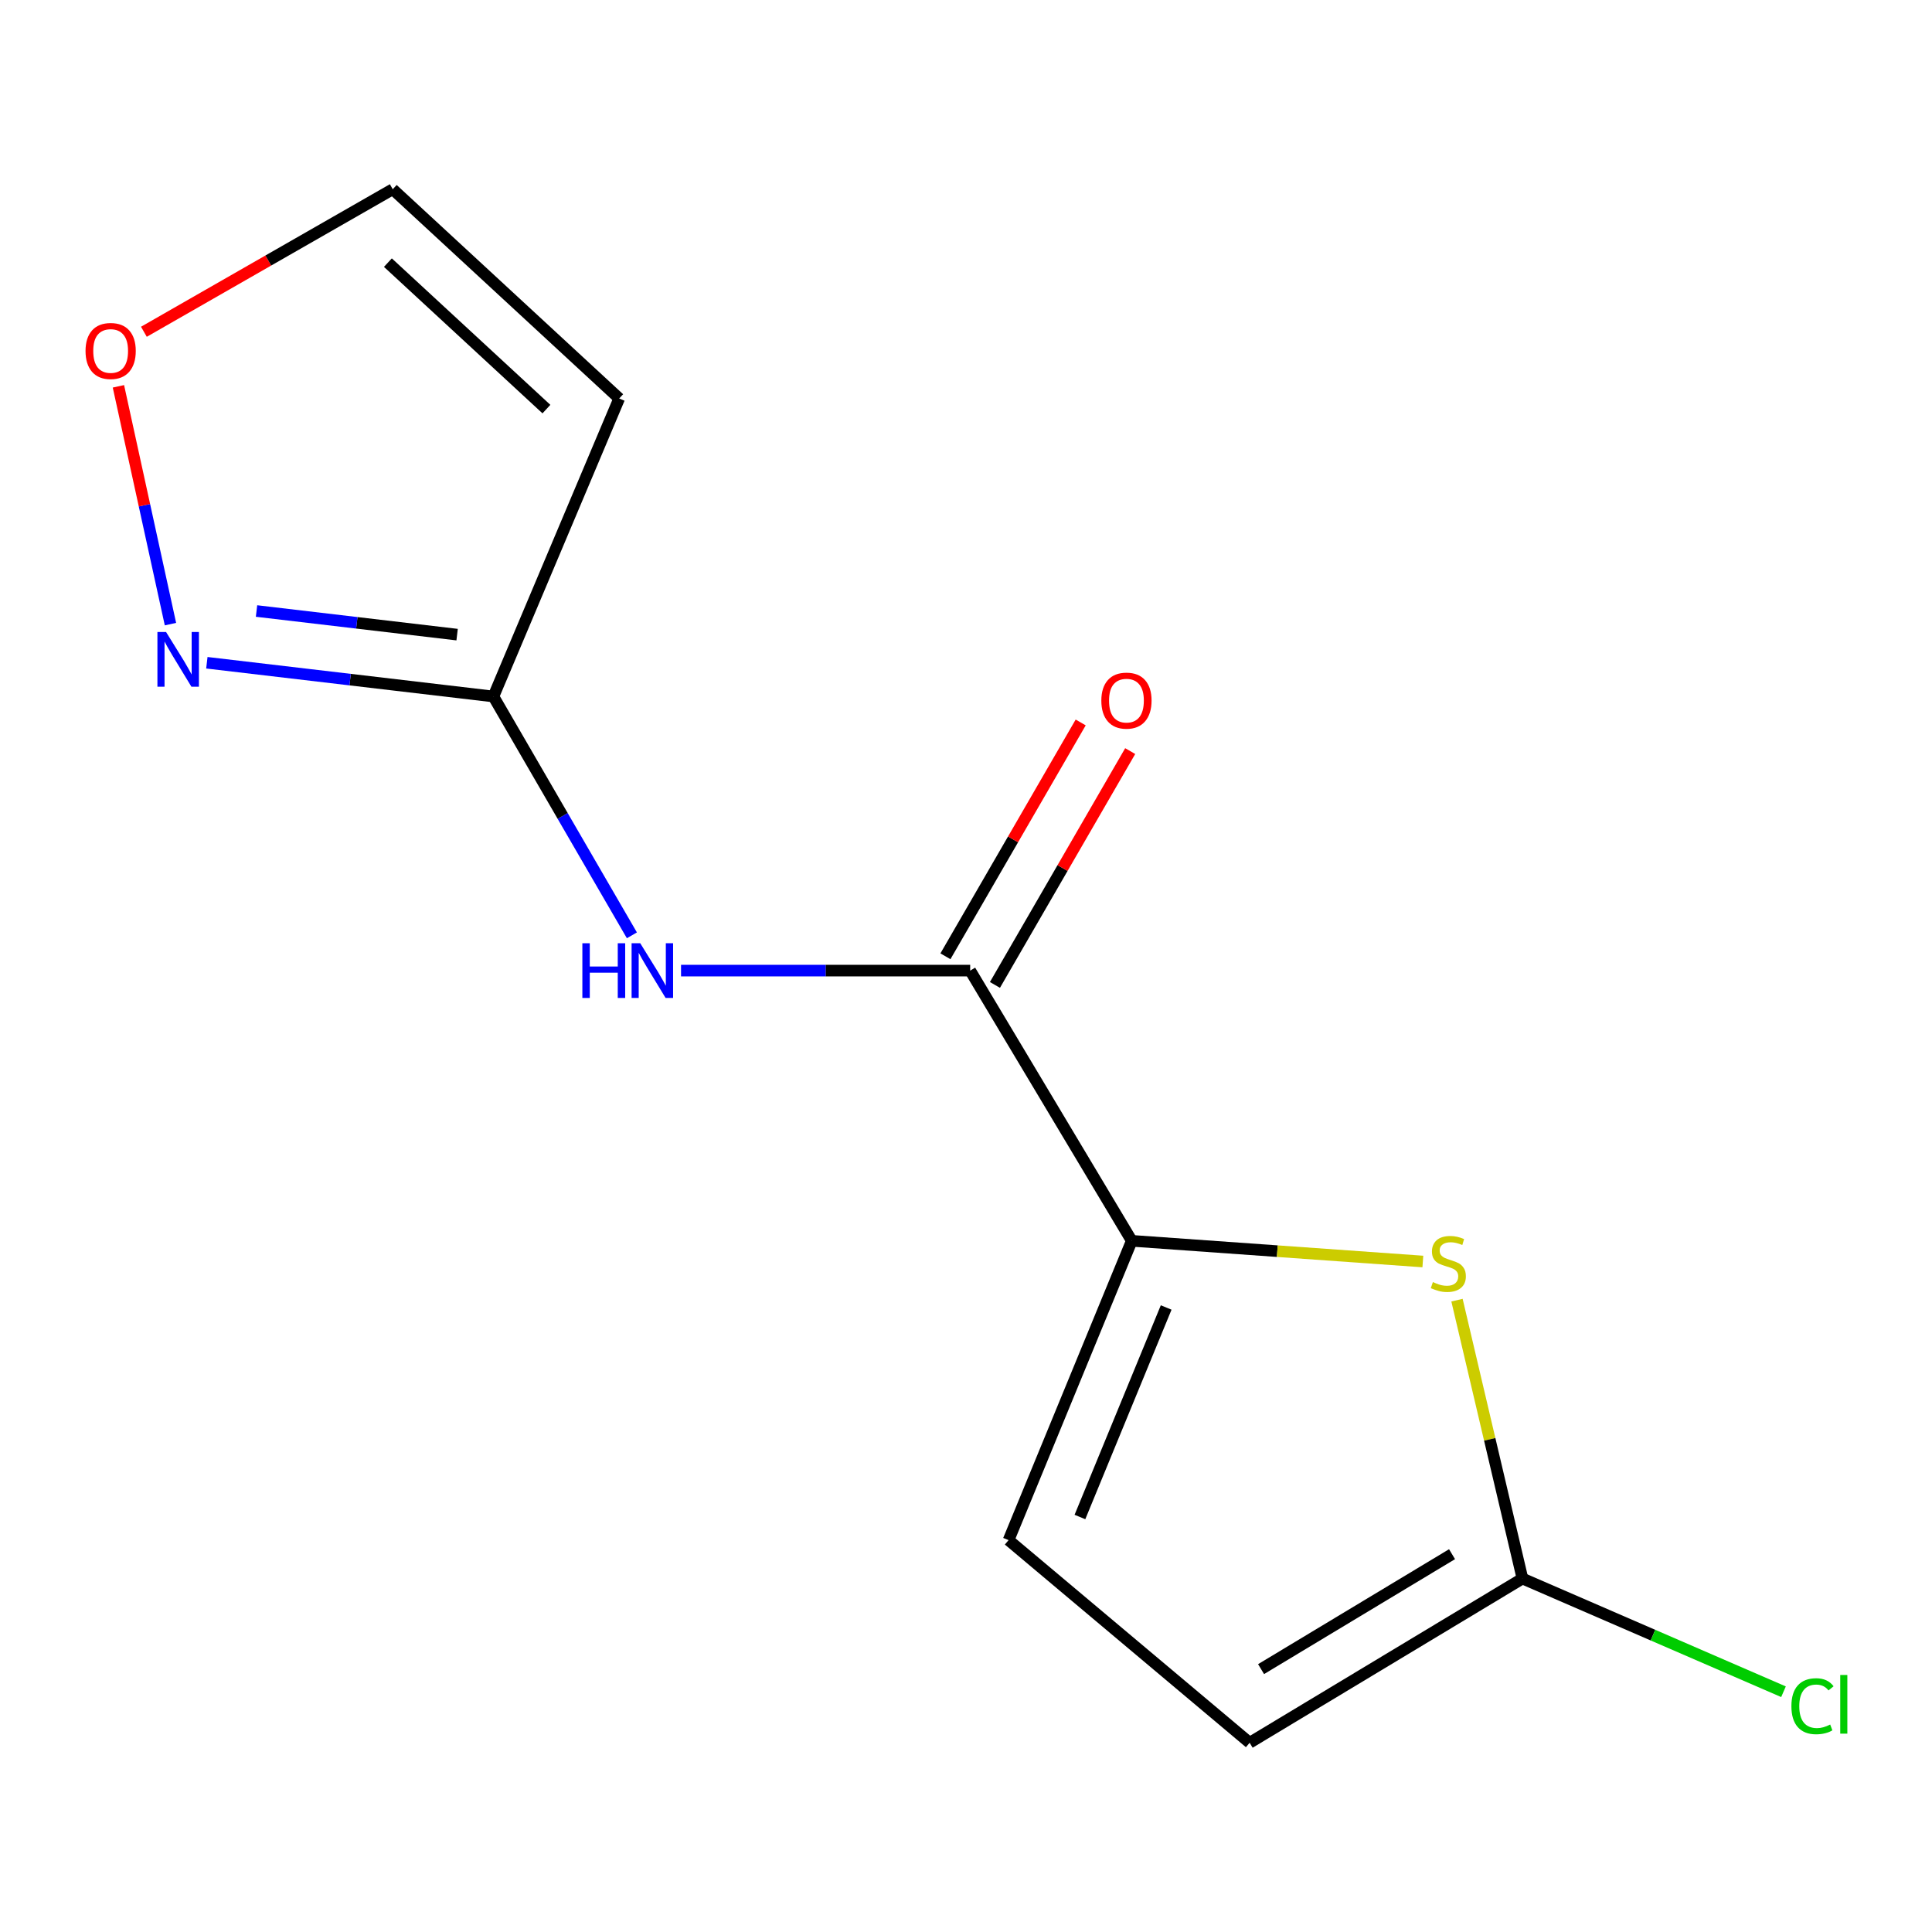 <?xml version='1.0' encoding='iso-8859-1'?>
<svg version='1.1' baseProfile='full'
              xmlns='http://www.w3.org/2000/svg'
                      xmlns:rdkit='http://www.rdkit.org/xml'
                      xmlns:xlink='http://www.w3.org/1999/xlink'
                  xml:space='preserve'
width='1000px' height='1000px' viewBox='0 0 1000 1000'>
<!-- END OF HEADER -->
<rect style='opacity:1.0;fill:#FFFFFF;stroke:none' width='1000' height='1000' x='0' y='0'> </rect>
<path class='bond-0' d='M 585.797,642.246 L 661.131,647.599' style='fill:none;fill-rule:evenodd;stroke:#000000;stroke-width:6px;stroke-linecap:butt;stroke-linejoin:miter;stroke-opacity:1' />
<path class='bond-0' d='M 661.131,647.599 L 736.466,652.953' style='fill:none;fill-rule:evenodd;stroke:#CCCC00;stroke-width:6px;stroke-linecap:butt;stroke-linejoin:miter;stroke-opacity:1' />
<path class='bond-1' d='M 585.797,642.246 L 502.166,502.385' style='fill:none;fill-rule:evenodd;stroke:#000000;stroke-width:6px;stroke-linecap:butt;stroke-linejoin:miter;stroke-opacity:1' />
<path class='bond-6' d='M 585.797,642.246 L 522.034,797.171' style='fill:none;fill-rule:evenodd;stroke:#000000;stroke-width:6px;stroke-linecap:butt;stroke-linejoin:miter;stroke-opacity:1' />
<path class='bond-6' d='M 603.608,676.752 L 558.974,785.2' style='fill:none;fill-rule:evenodd;stroke:#000000;stroke-width:6px;stroke-linecap:butt;stroke-linejoin:miter;stroke-opacity:1' />
<path class='bond-4' d='M 754.137,672.96 L 771.08,745.008' style='fill:none;fill-rule:evenodd;stroke:#CCCC00;stroke-width:6px;stroke-linecap:butt;stroke-linejoin:miter;stroke-opacity:1' />
<path class='bond-4' d='M 771.08,745.008 L 788.022,817.055' style='fill:none;fill-rule:evenodd;stroke:#000000;stroke-width:6px;stroke-linecap:butt;stroke-linejoin:miter;stroke-opacity:1' />
<path class='bond-2' d='M 502.166,502.385 L 427.336,502.385' style='fill:none;fill-rule:evenodd;stroke:#000000;stroke-width:6px;stroke-linecap:butt;stroke-linejoin:miter;stroke-opacity:1' />
<path class='bond-2' d='M 427.336,502.385 L 352.505,502.385' style='fill:none;fill-rule:evenodd;stroke:#0000FF;stroke-width:6px;stroke-linecap:butt;stroke-linejoin:miter;stroke-opacity:1' />
<path class='bond-11' d='M 514.979,509.796 L 549.984,449.281' style='fill:none;fill-rule:evenodd;stroke:#000000;stroke-width:6px;stroke-linecap:butt;stroke-linejoin:miter;stroke-opacity:1' />
<path class='bond-11' d='M 549.984,449.281 L 584.989,388.767' style='fill:none;fill-rule:evenodd;stroke:#FF0000;stroke-width:6px;stroke-linecap:butt;stroke-linejoin:miter;stroke-opacity:1' />
<path class='bond-11' d='M 489.354,494.973 L 524.358,434.458' style='fill:none;fill-rule:evenodd;stroke:#000000;stroke-width:6px;stroke-linecap:butt;stroke-linejoin:miter;stroke-opacity:1' />
<path class='bond-11' d='M 524.358,434.458 L 559.363,373.944' style='fill:none;fill-rule:evenodd;stroke:#FF0000;stroke-width:6px;stroke-linecap:butt;stroke-linejoin:miter;stroke-opacity:1' />
<path class='bond-3' d='M 327.065,484.125 L 291.226,422.313' style='fill:none;fill-rule:evenodd;stroke:#0000FF;stroke-width:6px;stroke-linecap:butt;stroke-linejoin:miter;stroke-opacity:1' />
<path class='bond-3' d='M 291.226,422.313 L 255.387,360.501' style='fill:none;fill-rule:evenodd;stroke:#000000;stroke-width:6px;stroke-linecap:butt;stroke-linejoin:miter;stroke-opacity:1' />
<path class='bond-5' d='M 255.387,360.501 L 181.228,351.77' style='fill:none;fill-rule:evenodd;stroke:#000000;stroke-width:6px;stroke-linecap:butt;stroke-linejoin:miter;stroke-opacity:1' />
<path class='bond-5' d='M 181.228,351.77 L 107.068,343.039' style='fill:none;fill-rule:evenodd;stroke:#0000FF;stroke-width:6px;stroke-linecap:butt;stroke-linejoin:miter;stroke-opacity:1' />
<path class='bond-5' d='M 236.6,328.481 L 184.689,322.37' style='fill:none;fill-rule:evenodd;stroke:#000000;stroke-width:6px;stroke-linecap:butt;stroke-linejoin:miter;stroke-opacity:1' />
<path class='bond-5' d='M 184.689,322.37 L 132.778,316.258' style='fill:none;fill-rule:evenodd;stroke:#0000FF;stroke-width:6px;stroke-linecap:butt;stroke-linejoin:miter;stroke-opacity:1' />
<path class='bond-7' d='M 255.387,360.501 L 320.498,206.249' style='fill:none;fill-rule:evenodd;stroke:#000000;stroke-width:6px;stroke-linecap:butt;stroke-linejoin:miter;stroke-opacity:1' />
<path class='bond-12' d='M 788.022,817.055 L 855.579,846.348' style='fill:none;fill-rule:evenodd;stroke:#000000;stroke-width:6px;stroke-linecap:butt;stroke-linejoin:miter;stroke-opacity:1' />
<path class='bond-12' d='M 855.579,846.348 L 923.135,875.642' style='fill:none;fill-rule:evenodd;stroke:#00CC00;stroke-width:6px;stroke-linecap:butt;stroke-linejoin:miter;stroke-opacity:1' />
<path class='bond-13' d='M 788.022,817.055 L 646.813,902.051' style='fill:none;fill-rule:evenodd;stroke:#000000;stroke-width:6px;stroke-linecap:butt;stroke-linejoin:miter;stroke-opacity:1' />
<path class='bond-13' d='M 751.574,804.441 L 652.728,863.938' style='fill:none;fill-rule:evenodd;stroke:#000000;stroke-width:6px;stroke-linecap:butt;stroke-linejoin:miter;stroke-opacity:1' />
<path class='bond-9' d='M 88.228,323.044 L 74.761,261.502' style='fill:none;fill-rule:evenodd;stroke:#0000FF;stroke-width:6px;stroke-linecap:butt;stroke-linejoin:miter;stroke-opacity:1' />
<path class='bond-9' d='M 74.761,261.502 L 61.294,199.96' style='fill:none;fill-rule:evenodd;stroke:#FF0000;stroke-width:6px;stroke-linecap:butt;stroke-linejoin:miter;stroke-opacity:1' />
<path class='bond-8' d='M 522.034,797.171 L 646.813,902.051' style='fill:none;fill-rule:evenodd;stroke:#000000;stroke-width:6px;stroke-linecap:butt;stroke-linejoin:miter;stroke-opacity:1' />
<path class='bond-10' d='M 320.498,206.249 L 203.284,97.949' style='fill:none;fill-rule:evenodd;stroke:#000000;stroke-width:6px;stroke-linecap:butt;stroke-linejoin:miter;stroke-opacity:1' />
<path class='bond-10' d='M 282.826,211.748 L 200.777,135.938' style='fill:none;fill-rule:evenodd;stroke:#000000;stroke-width:6px;stroke-linecap:butt;stroke-linejoin:miter;stroke-opacity:1' />
<path class='bond-14' d='M 74.479,171.724 L 138.882,134.837' style='fill:none;fill-rule:evenodd;stroke:#FF0000;stroke-width:6px;stroke-linecap:butt;stroke-linejoin:miter;stroke-opacity:1' />
<path class='bond-14' d='M 138.882,134.837 L 203.284,97.949' style='fill:none;fill-rule:evenodd;stroke:#000000;stroke-width:6px;stroke-linecap:butt;stroke-linejoin:miter;stroke-opacity:1' />
<path  class='atom-1' d='M 741.653 663.61
Q 741.973 663.73, 743.293 664.29
Q 744.613 664.85, 746.053 665.21
Q 747.533 665.53, 748.973 665.53
Q 751.653 665.53, 753.213 664.25
Q 754.773 662.93, 754.773 660.65
Q 754.773 659.09, 753.973 658.13
Q 753.213 657.17, 752.013 656.65
Q 750.813 656.13, 748.813 655.53
Q 746.293 654.77, 744.773 654.05
Q 743.293 653.33, 742.213 651.81
Q 741.173 650.29, 741.173 647.73
Q 741.173 644.17, 743.573 641.97
Q 746.013 639.77, 750.813 639.77
Q 754.093 639.77, 757.813 641.33
L 756.893 644.41
Q 753.493 643.01, 750.933 643.01
Q 748.173 643.01, 746.653 644.17
Q 745.133 645.29, 745.173 647.25
Q 745.173 648.77, 745.933 649.69
Q 746.733 650.61, 747.853 651.13
Q 749.013 651.65, 750.933 652.25
Q 753.493 653.05, 755.013 653.85
Q 756.533 654.65, 757.613 656.29
Q 758.733 657.89, 758.733 660.65
Q 758.733 664.57, 756.093 666.69
Q 753.493 668.77, 749.133 668.77
Q 746.613 668.77, 744.693 668.21
Q 742.813 667.69, 740.573 666.77
L 741.653 663.61
' fill='#CCCC00'/>
<path  class='atom-3' d='M 301.432 488.225
L 305.272 488.225
L 305.272 500.265
L 319.752 500.265
L 319.752 488.225
L 323.592 488.225
L 323.592 516.545
L 319.752 516.545
L 319.752 503.465
L 305.272 503.465
L 305.272 516.545
L 301.432 516.545
L 301.432 488.225
' fill='#0000FF'/>
<path  class='atom-3' d='M 331.392 488.225
L 340.672 503.225
Q 341.592 504.705, 343.072 507.385
Q 344.552 510.065, 344.632 510.225
L 344.632 488.225
L 348.392 488.225
L 348.392 516.545
L 344.512 516.545
L 334.552 500.145
Q 333.392 498.225, 332.152 496.025
Q 330.952 493.825, 330.592 493.145
L 330.592 516.545
L 326.912 516.545
L 326.912 488.225
L 331.392 488.225
' fill='#0000FF'/>
<path  class='atom-6' d='M 85.961 327.131
L 95.241 342.131
Q 96.161 343.611, 97.641 346.291
Q 99.121 348.971, 99.201 349.131
L 99.201 327.131
L 102.961 327.131
L 102.961 355.451
L 99.081 355.451
L 89.121 339.051
Q 87.961 337.131, 86.721 334.931
Q 85.521 332.731, 85.161 332.051
L 85.161 355.451
L 81.481 355.451
L 81.481 327.131
L 85.961 327.131
' fill='#0000FF'/>
<path  class='atom-10' d='M 44.272 181.66
Q 44.272 174.86, 47.632 171.06
Q 50.992 167.26, 57.272 167.26
Q 63.552 167.26, 66.912 171.06
Q 70.272 174.86, 70.272 181.66
Q 70.272 188.54, 66.872 192.46
Q 63.472 196.34, 57.272 196.34
Q 51.032 196.34, 47.632 192.46
Q 44.272 188.58, 44.272 181.66
M 57.272 193.14
Q 61.592 193.14, 63.912 190.26
Q 66.272 187.34, 66.272 181.66
Q 66.272 176.1, 63.912 173.3
Q 61.592 170.46, 57.272 170.46
Q 52.952 170.46, 50.592 173.26
Q 48.272 176.06, 48.272 181.66
Q 48.272 187.38, 50.592 190.26
Q 52.952 193.14, 57.272 193.14
' fill='#FF0000'/>
<path  class='atom-12' d='M 570.05 362.637
Q 570.05 355.837, 573.41 352.037
Q 576.77 348.237, 583.05 348.237
Q 589.33 348.237, 592.69 352.037
Q 596.05 355.837, 596.05 362.637
Q 596.05 369.517, 592.65 373.437
Q 589.25 377.317, 583.05 377.317
Q 576.81 377.317, 573.41 373.437
Q 570.05 369.557, 570.05 362.637
M 583.05 374.117
Q 587.37 374.117, 589.69 371.237
Q 592.05 368.317, 592.05 362.637
Q 592.05 357.077, 589.69 354.277
Q 587.37 351.437, 583.05 351.437
Q 578.73 351.437, 576.37 354.237
Q 574.05 357.037, 574.05 362.637
Q 574.05 368.357, 576.37 371.237
Q 578.73 374.117, 583.05 374.117
' fill='#FF0000'/>
<path  class='atom-13' d='M 927.226 883.13
Q 927.226 876.09, 930.506 872.41
Q 933.826 868.69, 940.106 868.69
Q 945.946 868.69, 949.066 872.81
L 946.426 874.97
Q 944.146 871.97, 940.106 871.97
Q 935.826 871.97, 933.546 874.85
Q 931.306 877.69, 931.306 883.13
Q 931.306 888.73, 933.626 891.61
Q 935.986 894.49, 940.546 894.49
Q 943.666 894.49, 947.306 892.61
L 948.426 895.61
Q 946.946 896.57, 944.706 897.13
Q 942.466 897.69, 939.986 897.69
Q 933.826 897.69, 930.506 893.93
Q 927.226 890.17, 927.226 883.13
' fill='#00CC00'/>
<path  class='atom-13' d='M 952.506 866.97
L 956.186 866.97
L 956.186 897.33
L 952.506 897.33
L 952.506 866.97
' fill='#00CC00'/>
</svg>
